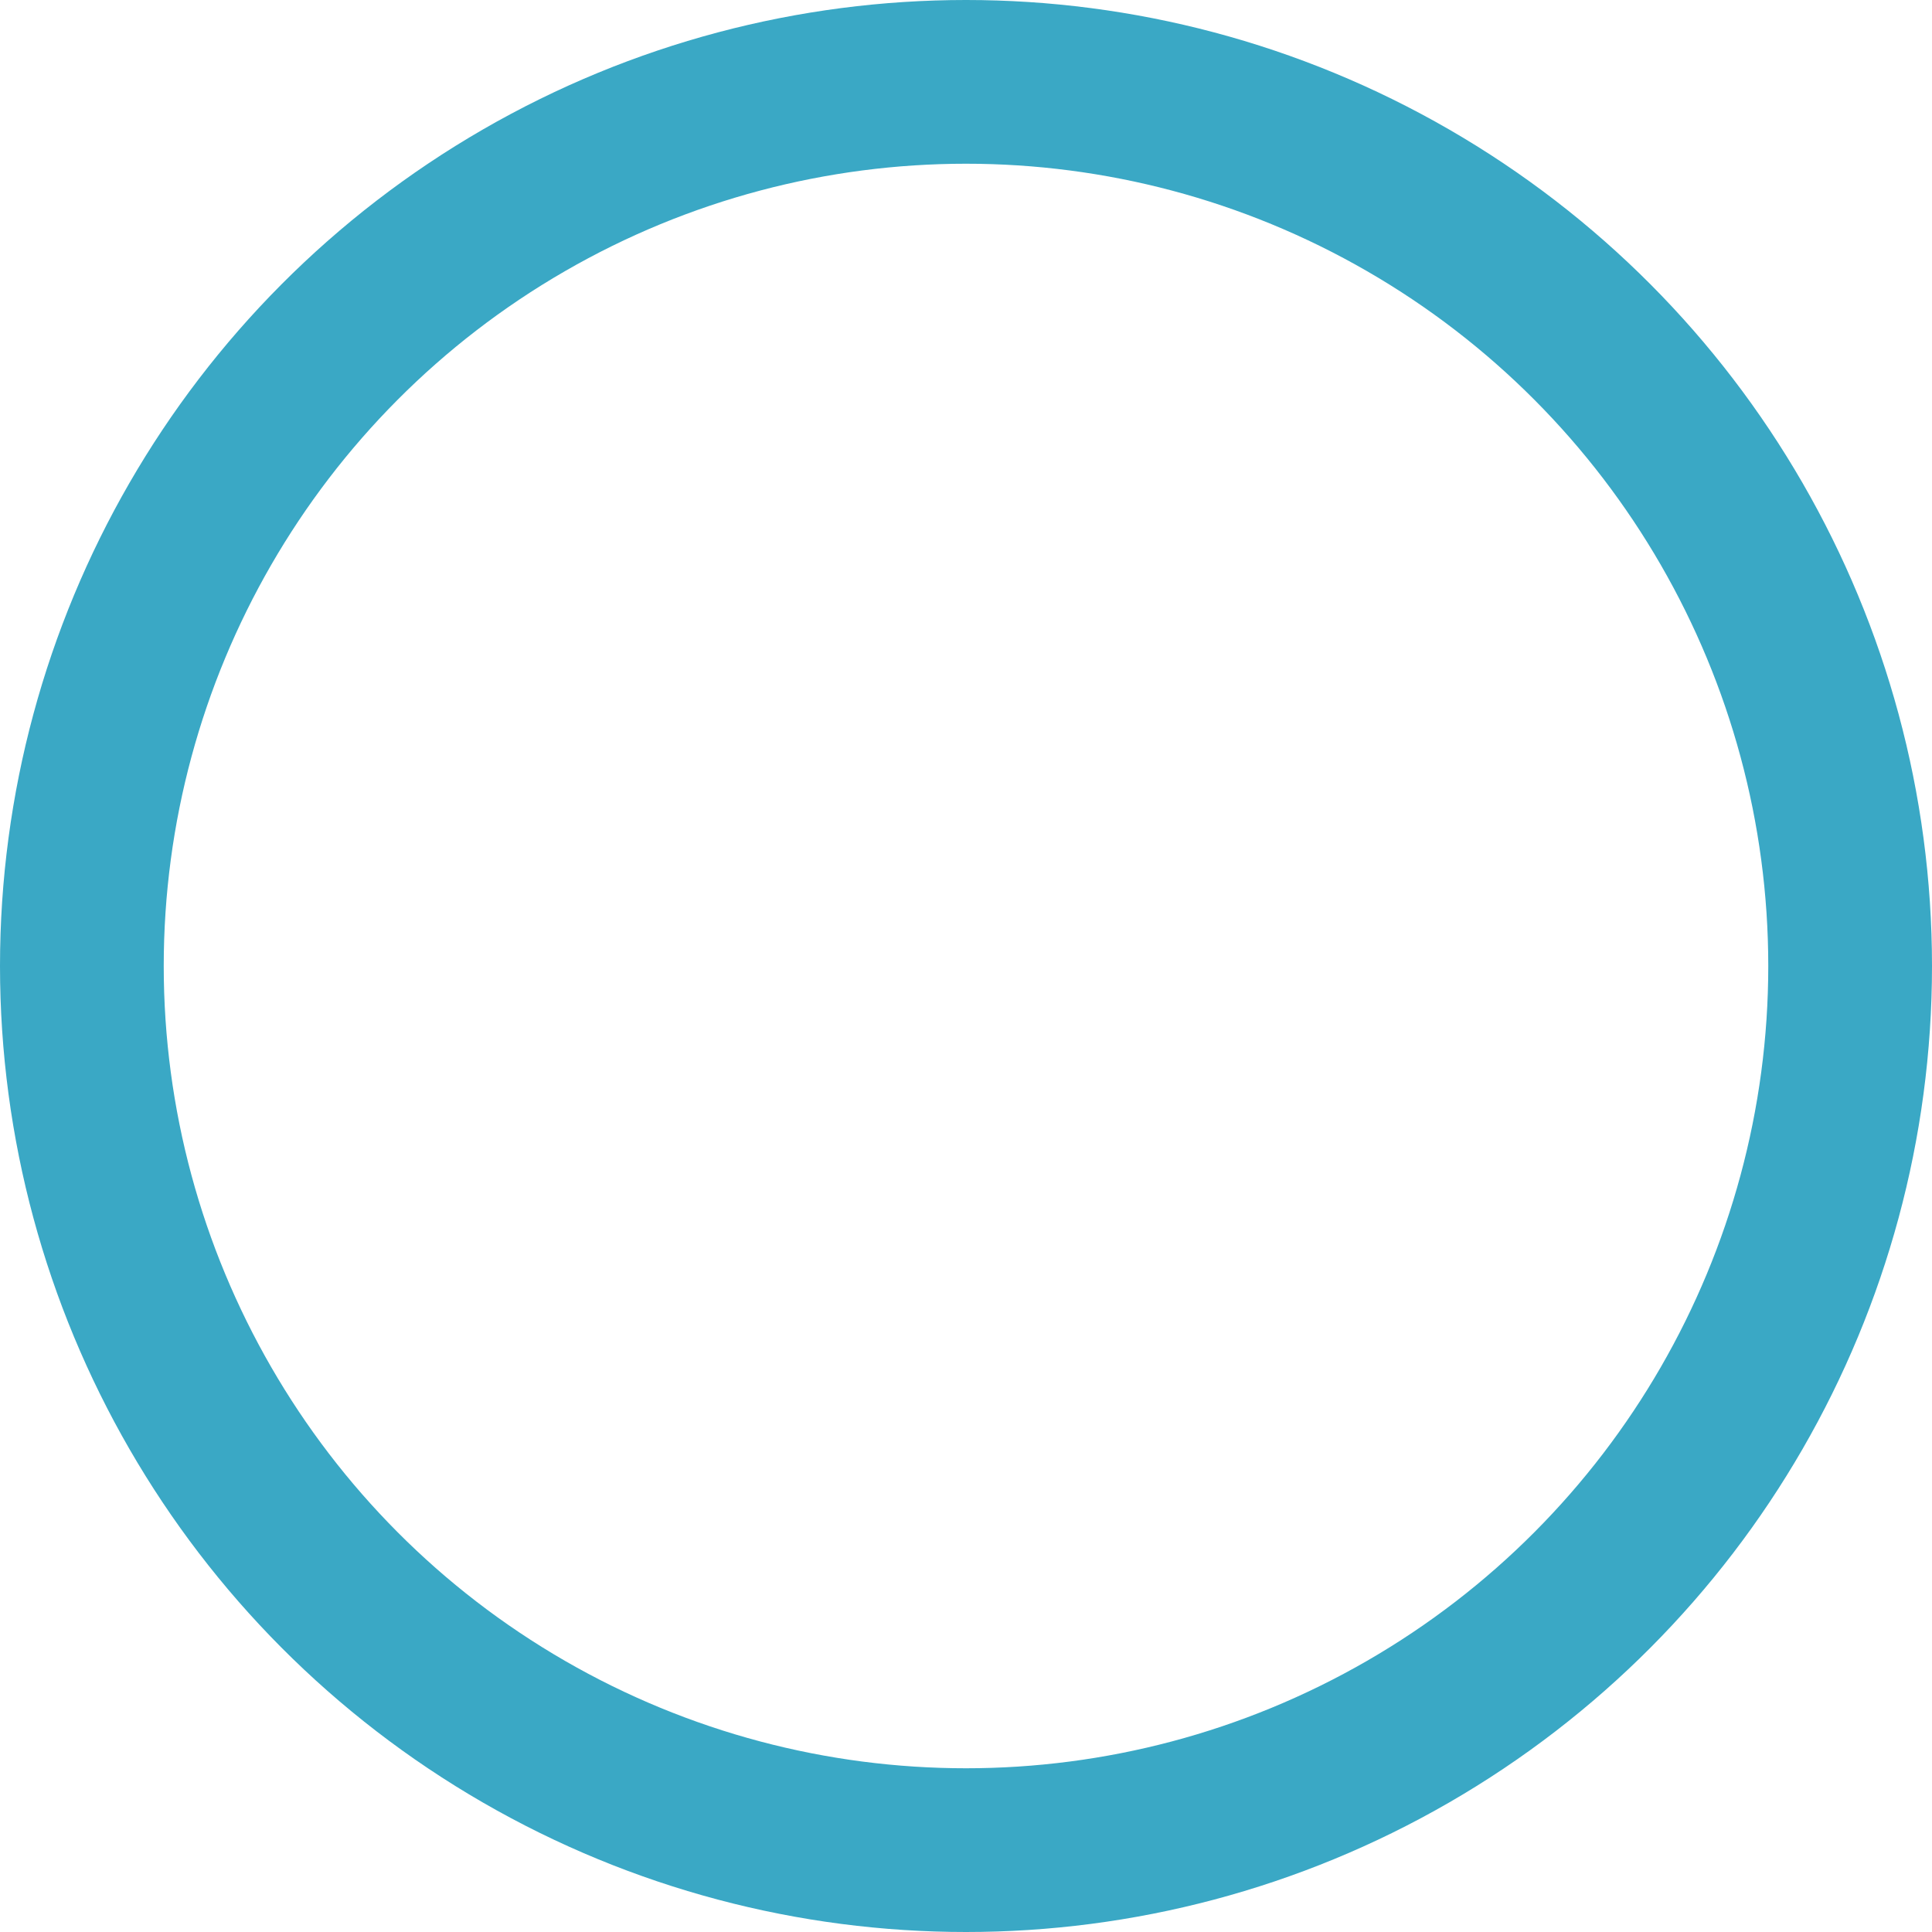 <svg xmlns="http://www.w3.org/2000/svg" width="59" height="59" viewBox="0 0 59 59">
  <g id="楕円形_91" data-name="楕円形 91" fill="none" stroke="#3aa8c5" stroke-width="5">
    <circle cx="29.5" cy="29.5" r="29.5" stroke="none"/>
    <circle cx="29.5" cy="29.5" r="27" fill="none"/>
  </g>
</svg>
